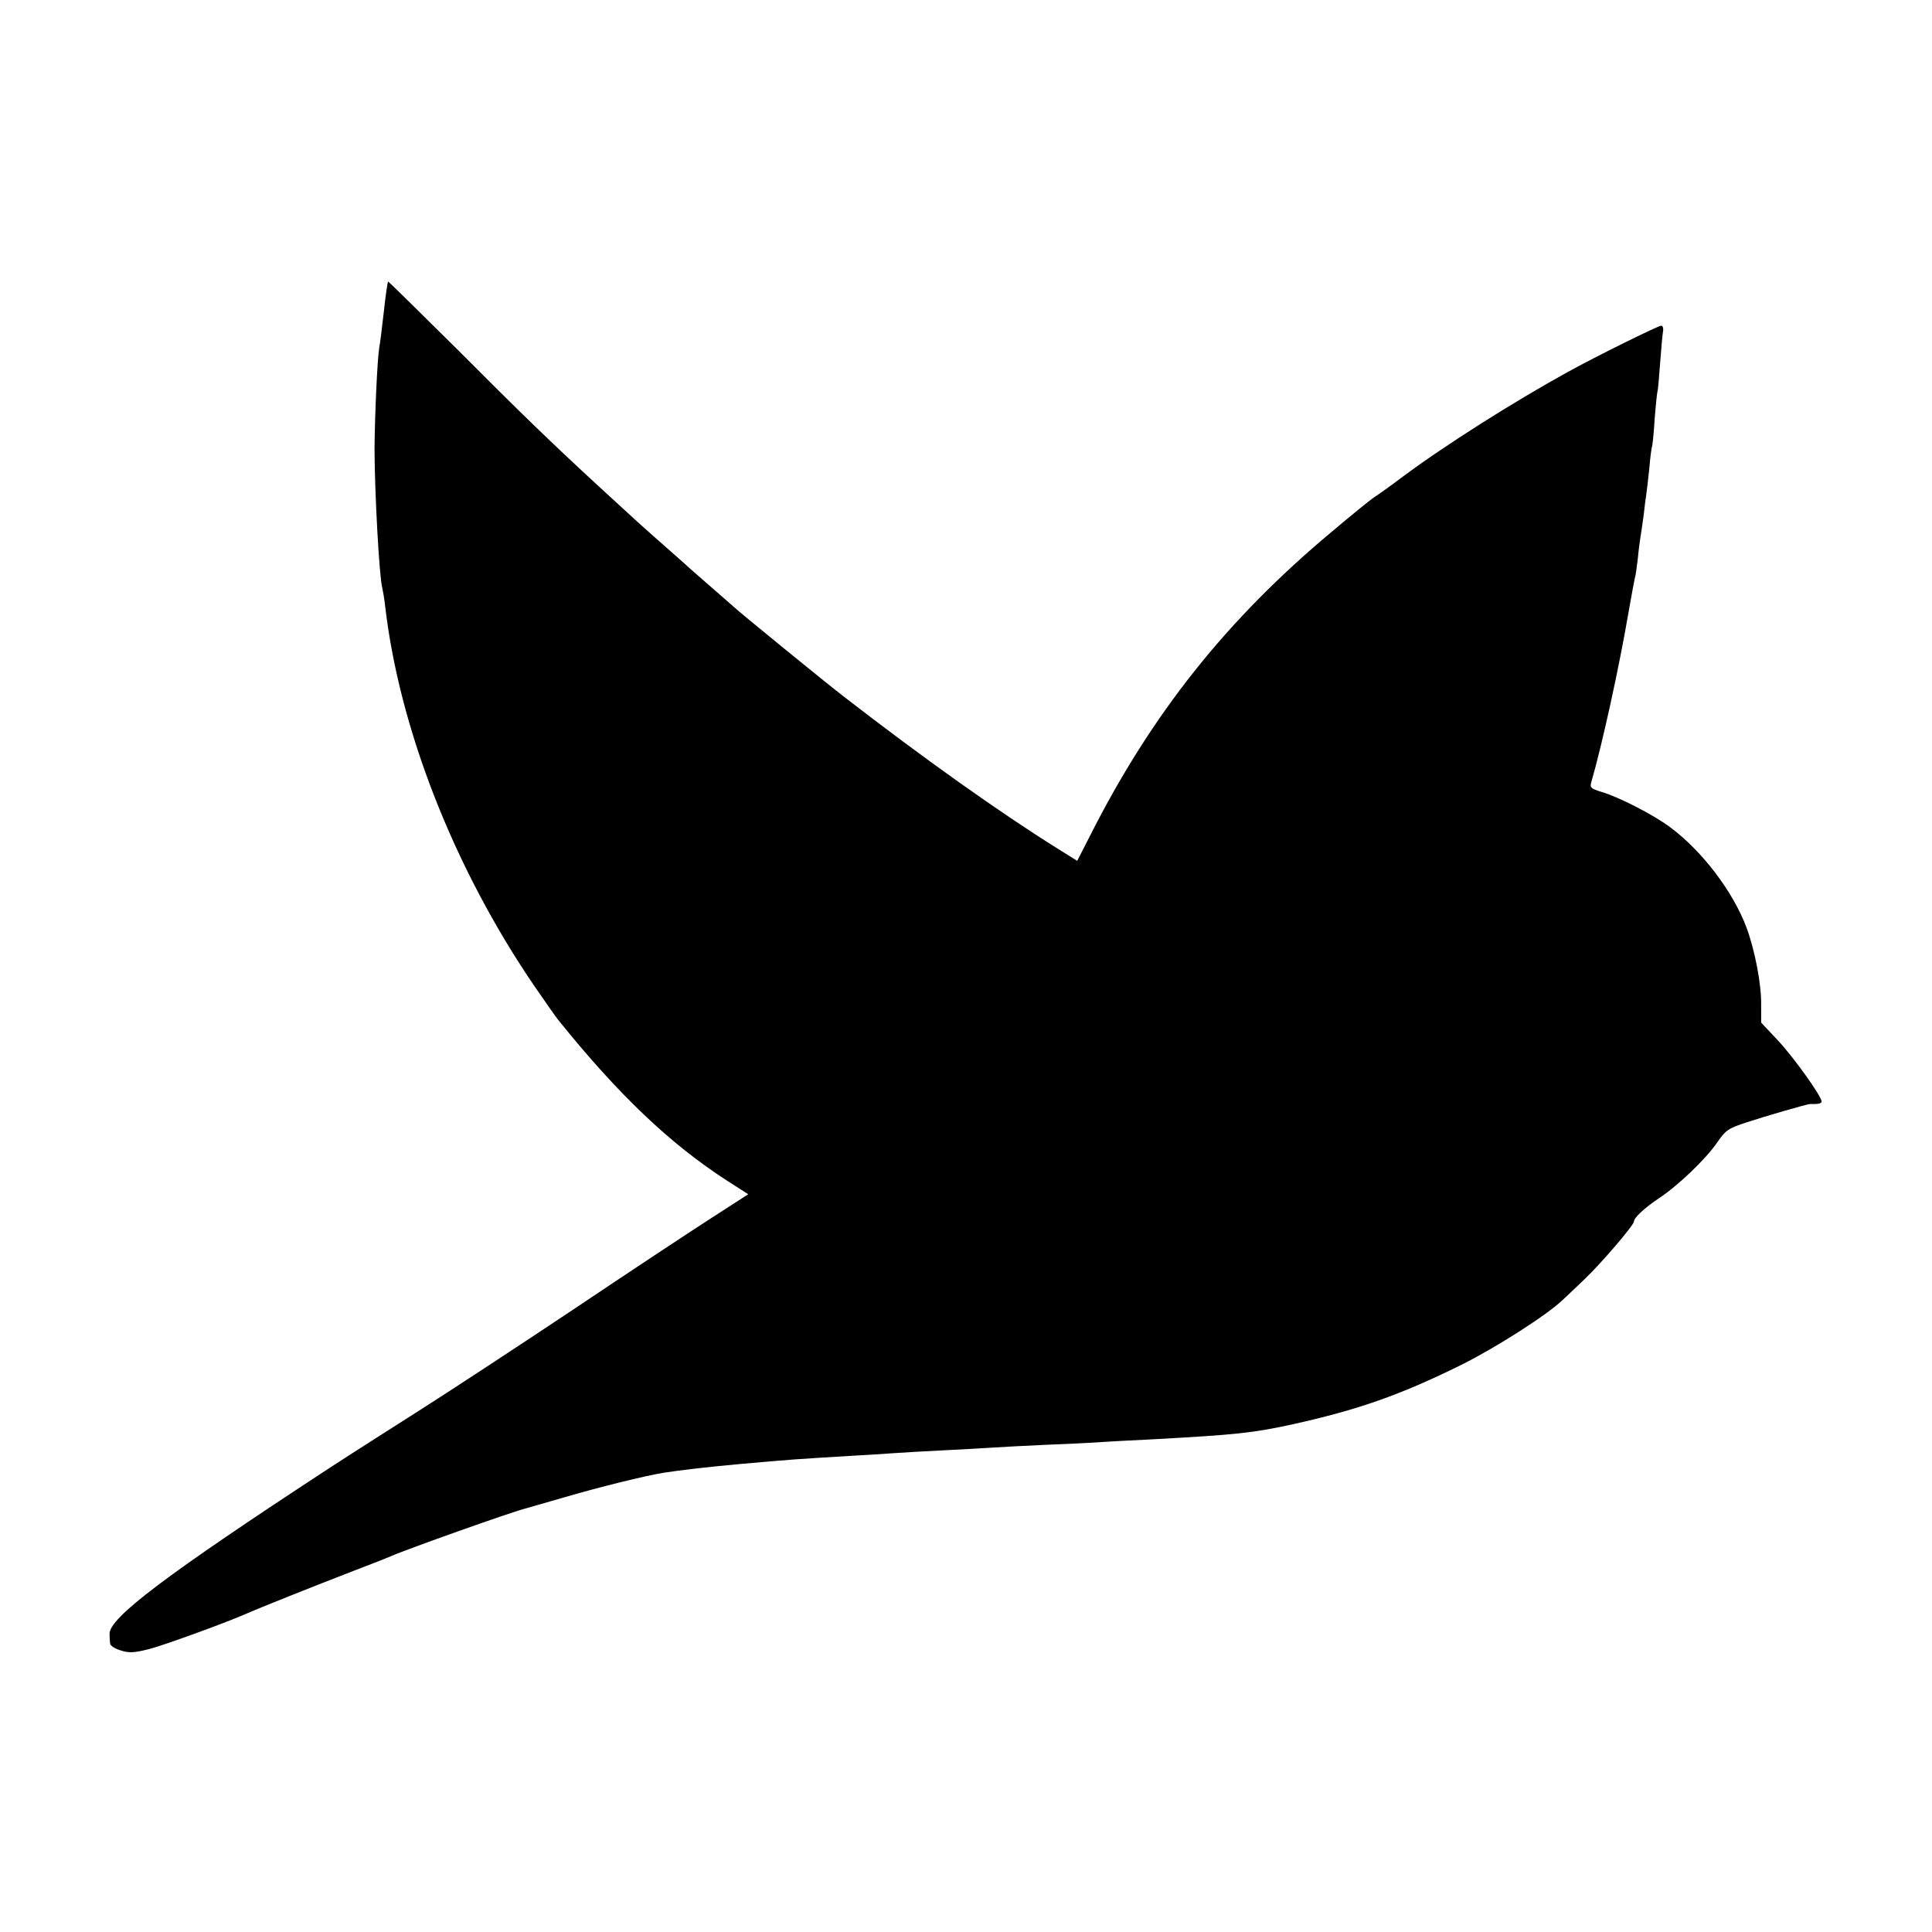 <?xml version="1.0" standalone="no"?>
<!DOCTYPE svg PUBLIC "-//W3C//DTD SVG 20010904//EN"
 "http://www.w3.org/TR/2001/REC-SVG-20010904/DTD/svg10.dtd">
<svg version="1.0" xmlns="http://www.w3.org/2000/svg"
 width="700pt" height="700pt" viewBox="0 0 700 700"
 preserveAspectRatio="xMidYMid meet">
<g transform="translate(0,700) scale(0.1,-0.1)"
fill="#000000" stroke="none">
<path d="M1391 5873 c-7 -60 -14 -119 -17 -133 -7 -44 -16 -241 -17 -365 0
-151 17 -466 28 -505 2 -8 7 -36 10 -62 51 -446 249 -952 540 -1379 40 -58 79
-114 88 -125 219 -272 406 -449 610 -581 l78 -50 -138 -89 c-76 -49 -300 -197
-498 -330 -198 -132 -448 -296 -555 -364 -107 -68 -253 -161 -325 -208 -593
-388 -802 -545 -798 -603 0 -10 1 -26 2 -34 1 -8 18 -19 39 -25 30 -10 50 -8
102 5 54 14 271 93 345 125 54 24 250 102 400 160 61 23 119 46 130 51 56 25
444 163 491 174 10 3 73 21 139 40 126 37 292 78 360 89 57 9 160 21 270 31
202 18 208 18 405 30 58 3 130 8 160 10 30 2 109 7 175 10 66 3 147 8 180 10
33 2 119 7 190 10 72 3 164 7 205 10 41 3 125 7 185 10 308 17 364 23 511 55
237 53 386 105 609 215 128 64 309 180 367 235 9 8 44 42 79 75 59 56 179 196
179 209 0 14 39 50 90 84 71 47 171 143 212 203 30 44 40 51 108 73 63 21 219
66 228 66 31 -1 42 2 42 9 0 19 -101 160 -158 221 l-61 65 0 65 c1 75 -23 198
-53 279 -49 131 -161 278 -277 364 -62 46 -185 109 -249 128 -37 11 -42 16
-37 33 41 141 103 427 135 615 12 69 23 127 24 130 2 3 6 33 10 66 3 33 8 69
10 81 2 12 7 45 11 75 3 30 8 65 10 79 2 14 7 57 11 95 3 39 8 72 9 75 2 3 7
48 10 100 4 52 9 97 10 100 2 3 6 50 10 105 4 55 9 108 11 118 1 9 -2 17 -7
17 -11 0 -236 -111 -339 -168 -196 -108 -446 -266 -600 -381 -41 -31 -86 -63
-100 -72 -14 -9 -83 -65 -154 -125 -381 -318 -653 -660 -876 -1101 l-47 -92
-69 43 c-210 131 -490 330 -774 550 -64 49 -390 315 -400 326 -3 3 -39 34 -80
70 -41 36 -77 67 -80 70 -3 3 -43 39 -90 80 -83 73 -105 93 -244 221 -167 154
-276 259 -508 492 -137 136 -250 247 -252 247 -1 0 -9 -48 -15 -107z"/>
</g>
</svg>
